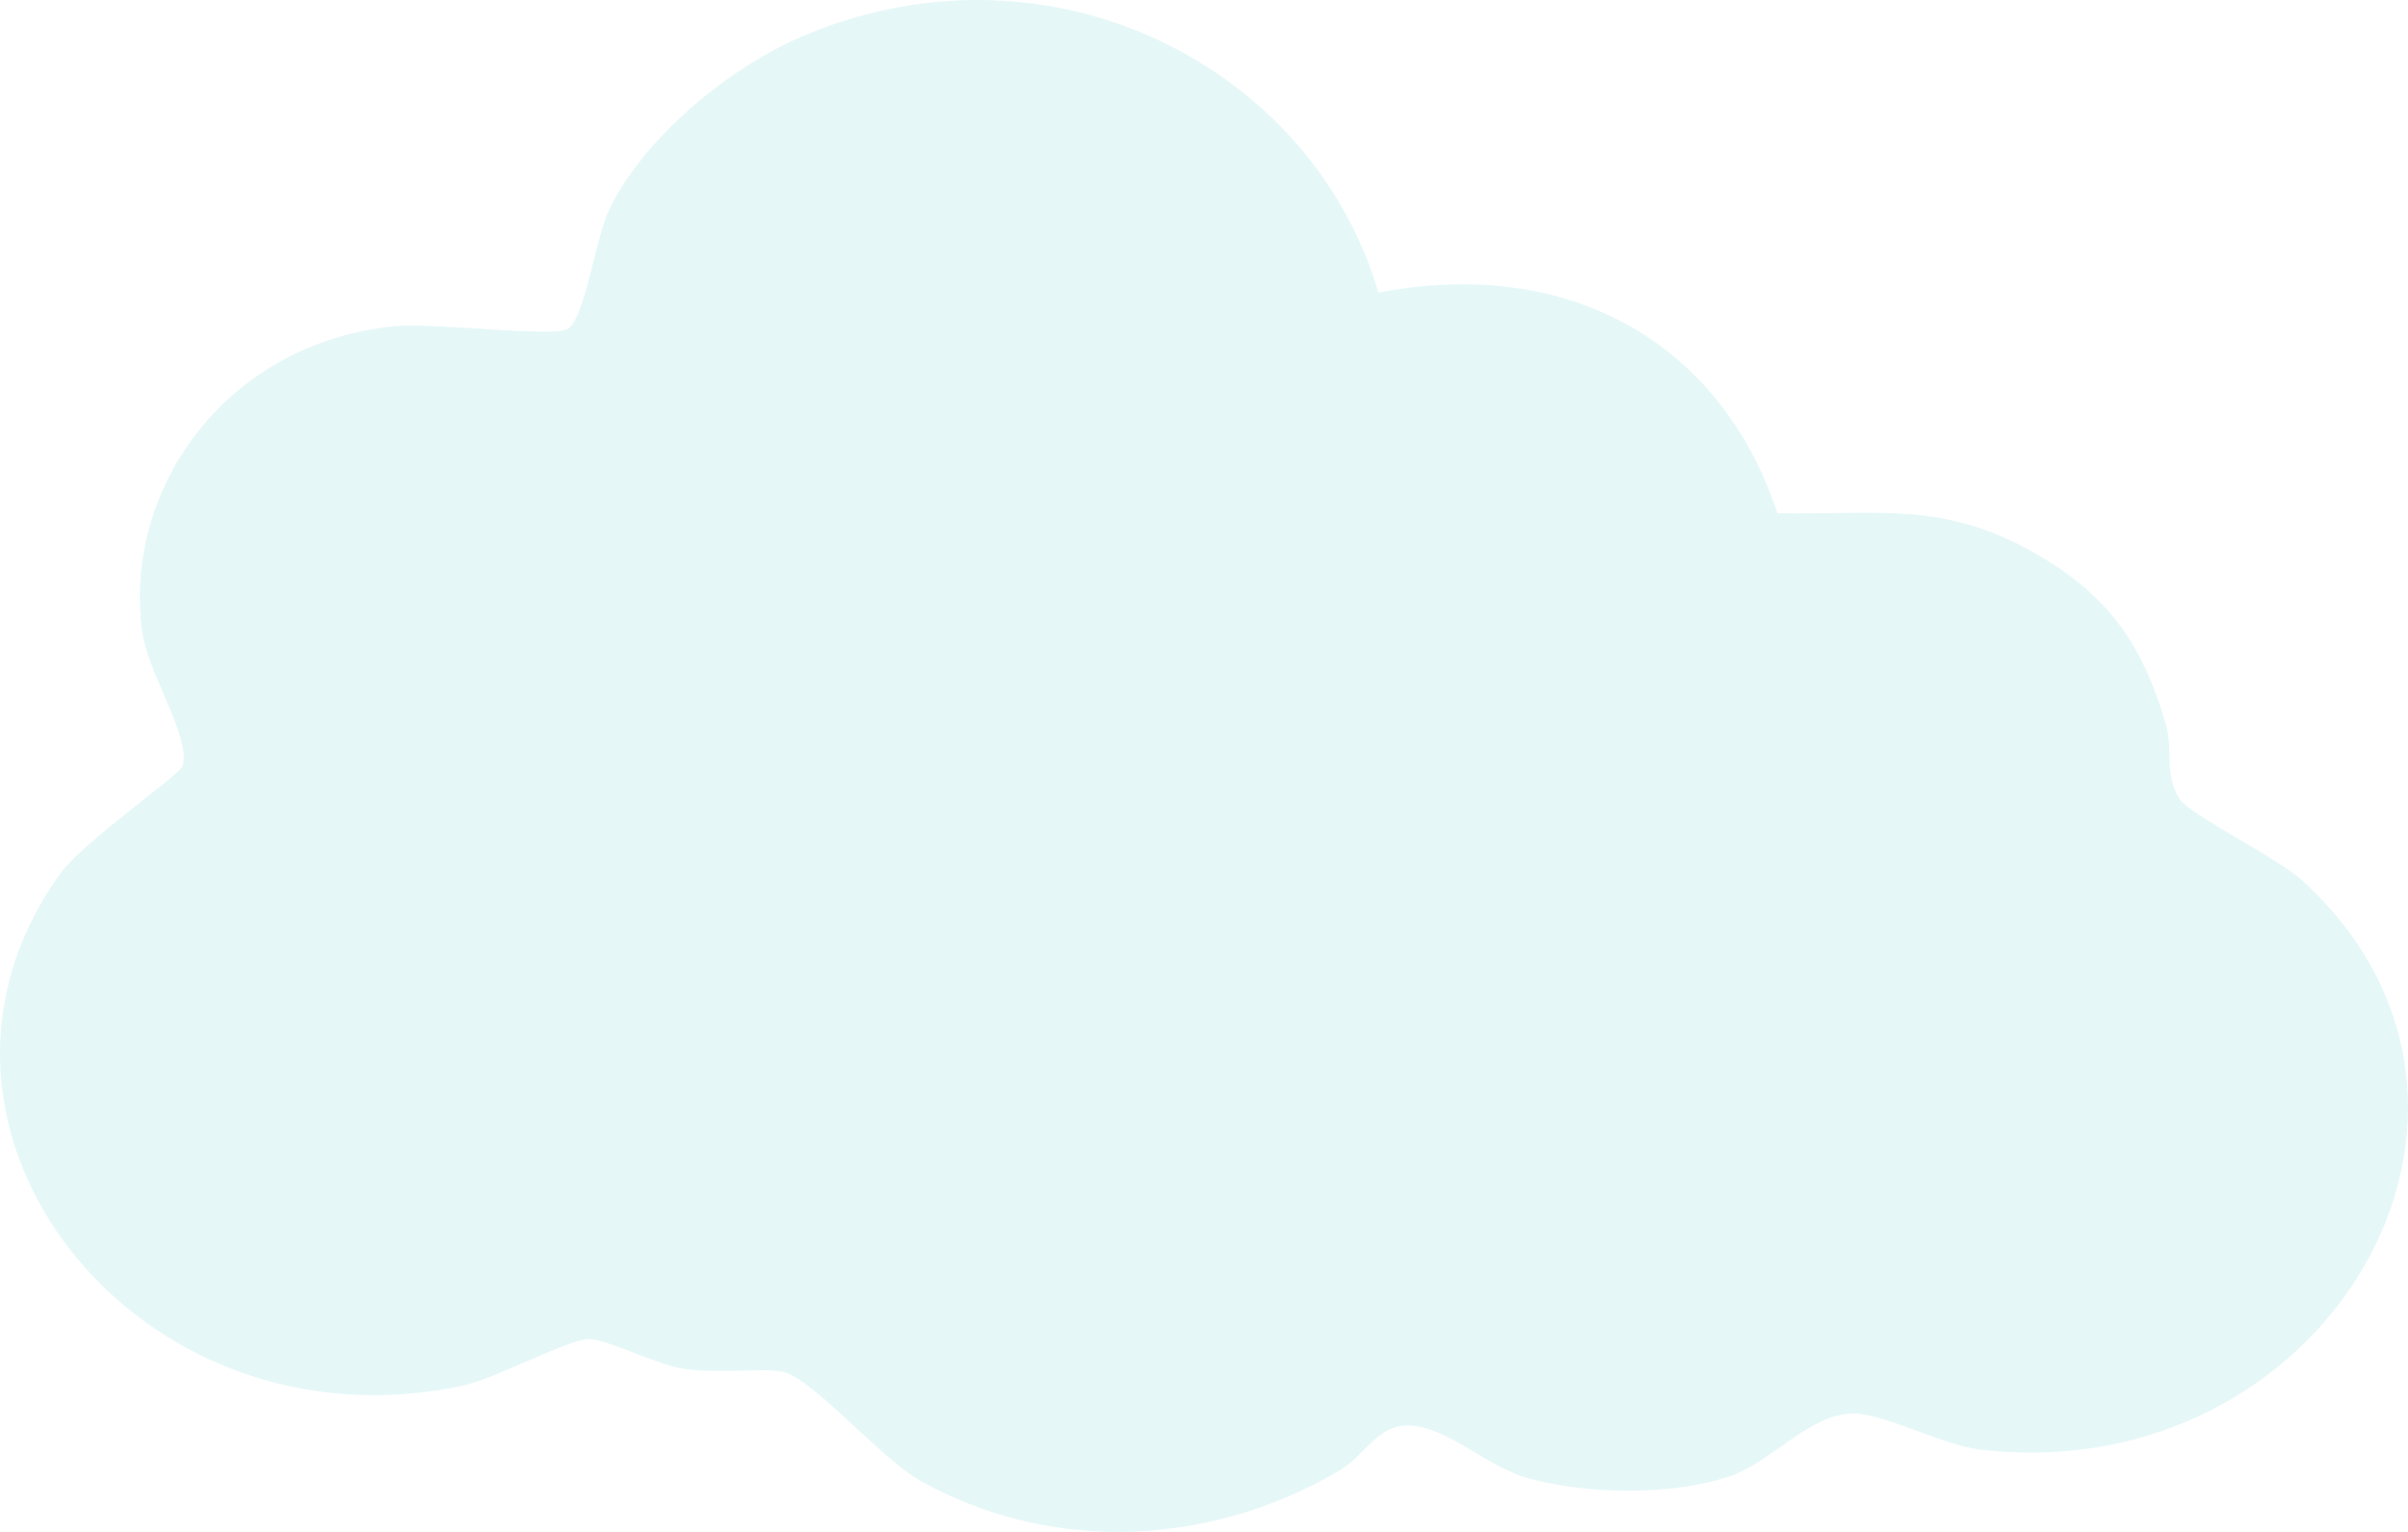 <svg preserveAspectRatio="none" width="100%" height="100%" overflow="visible" style="display: block;" viewBox="0 0 440 280" fill="none" xmlns="http://www.w3.org/2000/svg">
<g id="Group 65" opacity="0.1">
<path id="Vector" d="M251.829 53.485C287.499 46.632 314.772 63.4 324.796 93.815C343.445 94.136 355.162 91.541 371.923 101.164C385.787 109.125 391.58 118.282 395.746 132.308C397.113 136.974 395.421 141.669 398.285 146.072C400.172 148.959 416.055 156.687 420.709 160.974C466.175 202.471 425.102 272.546 361.638 264.935C354.673 264.089 343.575 257.936 337.88 258.373C330.329 258.927 323.56 267.209 316.302 269.746C305.79 273.42 290.005 273.158 279.298 270.213C271.031 267.938 263.285 259.51 255.832 260.677C251.373 261.377 248.737 266.422 245.06 268.609C221.562 282.548 192.563 284.239 168.154 270.65C160.994 266.655 148.464 251.87 143.029 250.733C139.221 249.946 130.434 251.229 124.348 250.091C119.628 249.217 110.711 244.755 107.652 244.755C103.844 244.755 90.598 251.958 84.674 253.241C24.92 266.159 -22.336 205.795 11.088 159.574C15.157 153.946 32.764 141.64 33.317 140.094C35.107 134.991 26.938 123.093 25.929 115.191C22.577 88.858 41.714 62.612 72.047 59.638C79.337 58.909 100.329 61.65 103.583 60.192C106.838 58.734 108.758 43.424 111.427 38.059C117.838 25.082 133.232 12.134 147.52 6.243C192.401 -12.216 239.755 12.251 251.862 53.456L251.829 53.485Z" fill="#00B1B2"/>
</g>
</svg>
